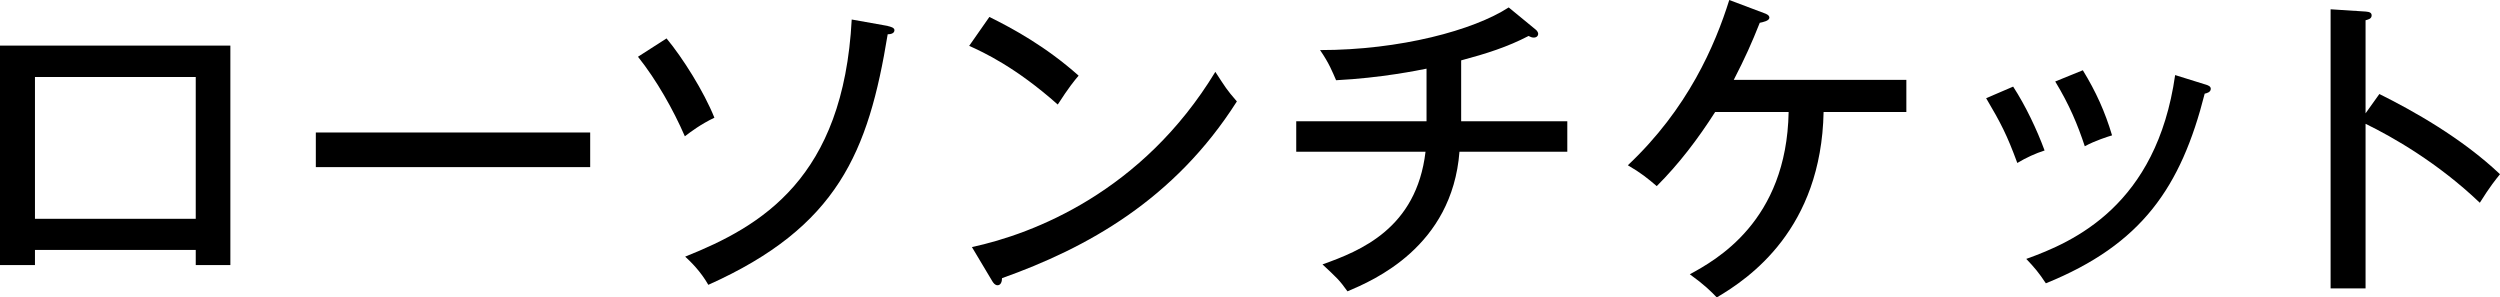 <?xml version="1.0" encoding="UTF-8"?>
<svg id="_レイヤー_2" data-name="レイヤー 2" xmlns="http://www.w3.org/2000/svg" viewBox="0 0 296.05 35.22">
  <g id="_チケット購入" data-name="チケット購入">
    <g>
      <path d="M4.14,29.6v1.79H0V5.4h27.28v25.99h-4.1v-1.79H4.14ZM23.18,25.91V9.12H4.14v16.79h19.04Z"/>
      <path d="M69.89,15.69v4.1h-32.49v-4.1h32.49Z"/>
      <path d="M78.94,4.56c1.9,2.28,4.41,6.27,5.66,9.38-1.6.76-2.81,1.67-3.5,2.2-1.37-3.15-3.34-6.65-5.55-9.42l3.38-2.17ZM105.12,3.08c.34.08.8.19.8.49,0,.38-.42.49-.8.49-2.28,13.94-5.89,22.8-21.24,29.67-.91-1.6-2.09-2.74-2.74-3.34,9.04-3.61,18.73-9.27,19.72-28.08l4.26.76Z"/>
      <path d="M117.17,2.01c2.77,1.37,6.69,3.5,10.56,6.95-.49.57-1.18,1.41-2.47,3.42-5.01-4.45-8.81-6.19-10.49-6.95l2.39-3.42ZM115.08,29.26c7.29-1.56,20.21-6.54,28.84-20.75,1.22,1.86,1.29,2.05,2.55,3.5-7.41,11.66-17.78,17.36-27.81,20.93,0,.42-.15.84-.53.84-.3,0-.49-.27-.61-.46l-2.43-4.07Z"/>
      <path d="M173.02,14.36h12.58v3.61h-12.77c-.87,11.28-10.22,15.24-13.26,16.53-.99-1.37-1.18-1.52-2.96-3.19,4.48-1.6,11.13-4.25,12.2-13.34h-15.31v-3.61h15.43v-6.23c-.95.19-5.36,1.1-10.71,1.37-.42-.95-.8-1.98-1.9-3.57,9.5,0,18.2-2.36,22.34-5.05l3.19,2.62c.15.11.3.34.3.49,0,.27-.19.46-.53.46-.23,0-.38-.08-.61-.19-2.47,1.29-4.98,2.09-7.98,2.89v7.22Z"/>
      <path d="M203.11,13.26c-2.01,3.15-4.29,6.16-6.92,8.78-1.06-.91-1.86-1.56-3.42-2.47,7.11-6.69,10.33-14.21,12.01-19.57l4.14,1.56c.23.08.61.23.61.53,0,.38-.76.53-1.14.61-.95,2.39-1.71,4.1-3.08,6.76h20.44v3.8h-9.8c-.27,13.87-8.78,19.68-12.65,21.96-.65-.68-1.44-1.48-3.19-2.74,3.04-1.67,11.47-6.23,11.7-19.22h-8.7Z"/>
      <path d="M238.4,10.26c1.48,2.28,2.81,5.09,3.72,7.56-1.06.34-2.17.84-3.23,1.48-1.22-3.31-1.94-4.71-3.69-7.67l3.19-1.37ZM261.12,9.99c.38.11.68.23.68.53,0,.42-.53.53-.72.57-2.81,11.09-7.45,17.86-18.81,22.46-.8-1.22-1.37-1.9-2.32-2.89,5.59-2.01,15.43-6.31,17.63-21.77l3.53,1.1ZM246.65,8.32c1.56,2.55,2.62,4.9,3.46,7.71-.49.15-1.98.61-3.23,1.29-.84-2.55-1.82-4.9-3.5-7.67l3.27-1.33Z"/>
      <path d="M281.76,11.13c3.99,1.98,9.76,5.21,14.29,9.5-.46.57-1.18,1.44-2.39,3.38-4.98-4.75-10.33-7.79-13.53-9.35v19.49h-4.14V1.1l4.18.27c.46.04.68.15.68.46,0,.42-.46.49-.72.57v11.02l1.63-2.28Z"/>
    </g>
  </g>
</svg>